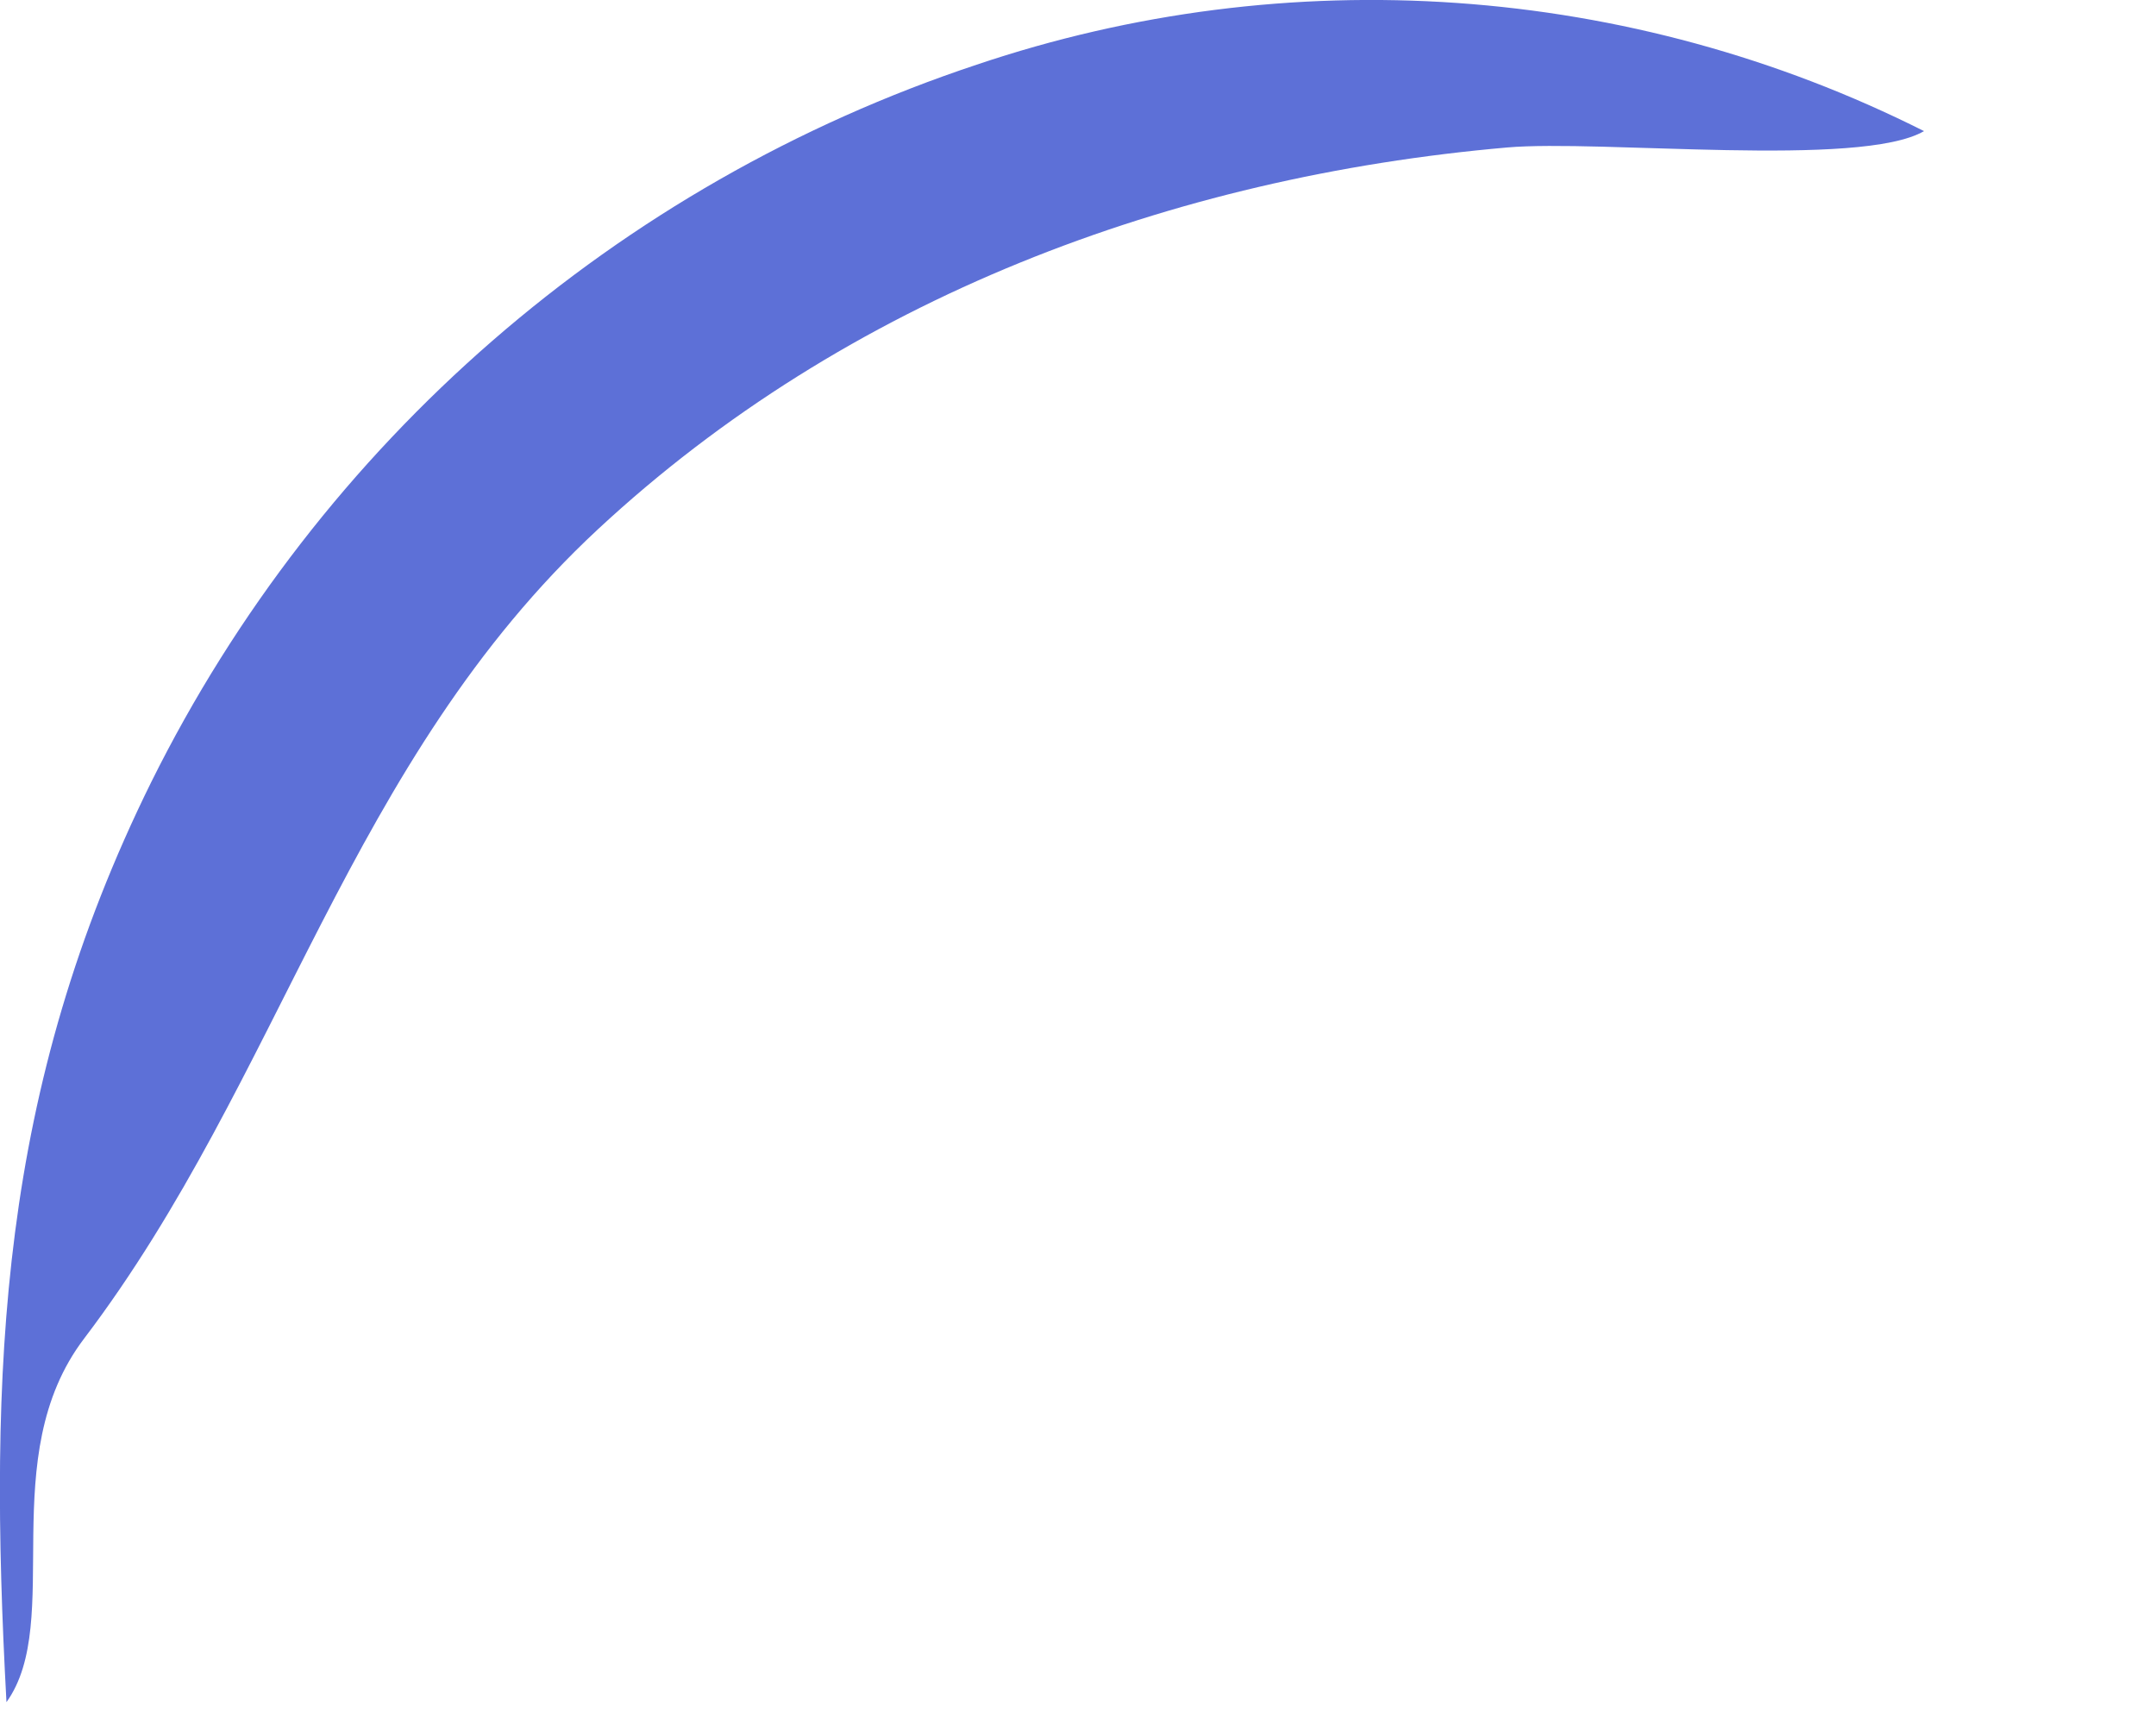 <?xml version="1.0" encoding="utf-8"?>
<svg xmlns="http://www.w3.org/2000/svg" fill="none" height="100%" overflow="visible" preserveAspectRatio="none" style="display: block;" viewBox="0 0 5 4" width="100%">
<path d="M0.015 3.947C-0.027 3.174 -0.002 2.527 0.351 1.813C0.742 1.026 1.431 0.427 2.265 0.15C2.988 -0.094 3.78 -0.039 4.462 0.304C4.315 0.39 3.71 0.323 3.495 0.342C2.717 0.41 1.964 0.691 1.387 1.227C0.807 1.766 0.654 2.499 0.195 3.104C-0.014 3.379 0.15 3.759 0.015 3.947Z" fill="#5D70D7" id="Vector"/>
</svg>